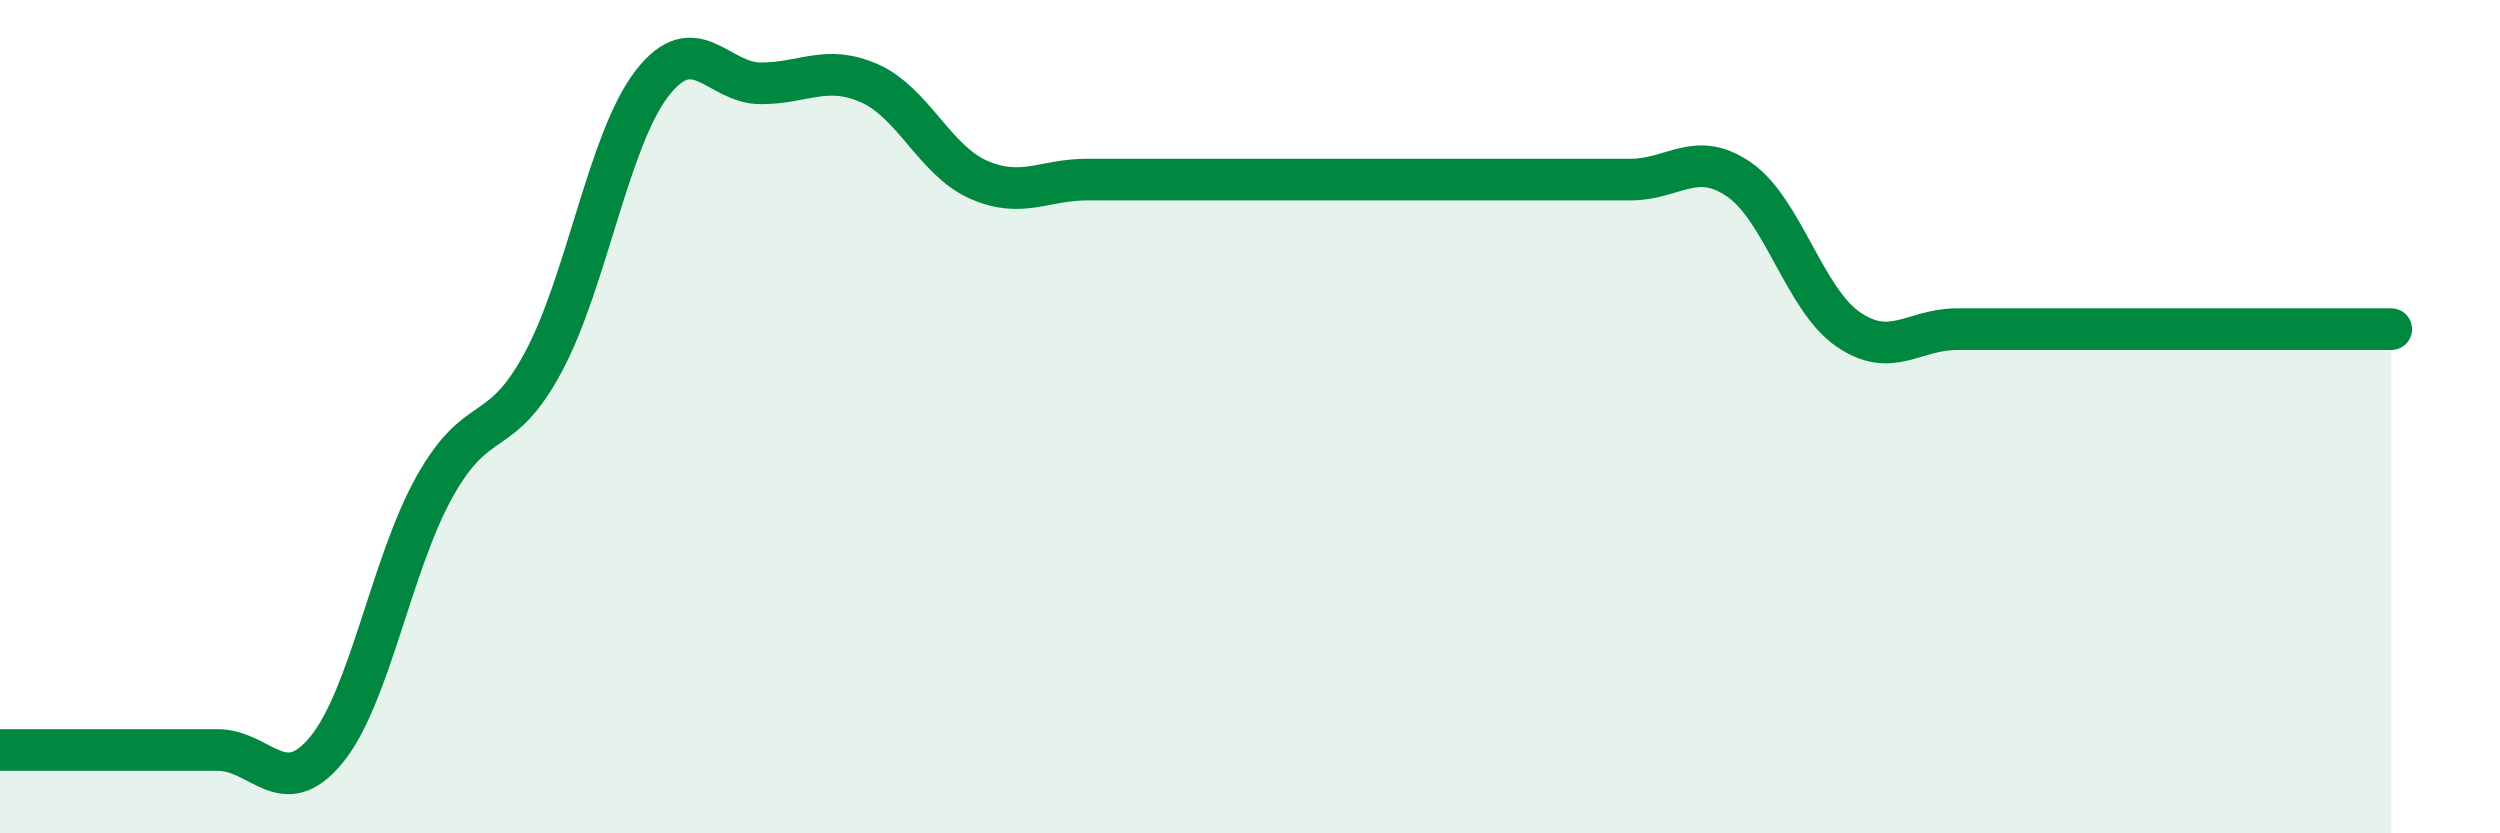 
    <svg width="60" height="20" viewBox="0 0 60 20" xmlns="http://www.w3.org/2000/svg">
      <path
        d="M 0,18 C 0.52,18 1.57,18 2.61,18 C 3.65,18 4.18,18 5.22,18 C 6.26,18 6.79,19.26 7.83,18 C 8.87,16.74 9.39,13.54 10.43,11.68 C 11.47,9.82 12,10.63 13.04,8.69 C 14.08,6.75 14.61,3.34 15.65,2 C 16.69,0.66 17.22,2 18.26,2 C 19.3,2 19.83,1.54 20.87,2 C 21.91,2.46 22.44,3.85 23.48,4.31 C 24.52,4.77 25.05,4.31 26.09,4.31 C 27.13,4.31 27.66,4.31 28.7,4.31 C 29.74,4.31 30.26,4.31 31.3,4.31 C 32.34,4.31 32.87,4.31 33.91,4.31 C 34.95,4.31 35.48,4.31 36.52,4.31 C 37.56,4.31 38.09,4.31 39.13,4.31 C 40.17,4.31 40.7,3.59 41.74,4.31 C 42.78,5.03 43.31,7.18 44.35,7.9 C 45.39,8.62 45.92,7.9 46.96,7.9 C 48,7.9 48.53,7.9 49.57,7.9 C 50.61,7.9 51.13,7.9 52.17,7.9 C 53.21,7.9 53.74,7.9 54.78,7.9 C 55.82,7.9 56.87,7.9 57.39,7.9L57.39 20L0 20Z"
        fill="#008740"
        opacity="0.1"
        stroke-linecap="round"
        stroke-linejoin="round"
      />
      <path
        d="M 0,18 C 0.52,18 1.57,18 2.61,18 C 3.65,18 4.18,18 5.22,18 C 6.26,18 6.79,19.26 7.83,18 C 8.87,16.74 9.39,13.54 10.43,11.68 C 11.47,9.82 12,10.63 13.04,8.69 C 14.08,6.75 14.61,3.34 15.65,2 C 16.69,0.66 17.22,2 18.26,2 C 19.3,2 19.83,1.54 20.87,2 C 21.91,2.46 22.44,3.85 23.48,4.31 C 24.52,4.77 25.05,4.31 26.09,4.31 C 27.13,4.31 27.66,4.31 28.7,4.31 C 29.74,4.31 30.26,4.31 31.3,4.31 C 32.34,4.31 32.87,4.31 33.91,4.31 C 34.95,4.31 35.48,4.31 36.52,4.31 C 37.56,4.31 38.09,4.31 39.13,4.31 C 40.17,4.31 40.7,3.59 41.74,4.31 C 42.78,5.03 43.31,7.18 44.35,7.9 C 45.39,8.62 45.92,7.9 46.96,7.9 C 48,7.9 48.53,7.9 49.57,7.9 C 50.61,7.9 51.13,7.9 52.17,7.9 C 53.21,7.9 53.74,7.9 54.78,7.9 C 55.82,7.9 56.87,7.9 57.39,7.9"
        stroke="#008740"
        stroke-width="1"
        fill="none"
        stroke-linecap="round"
        stroke-linejoin="round"
      />
    </svg>
  